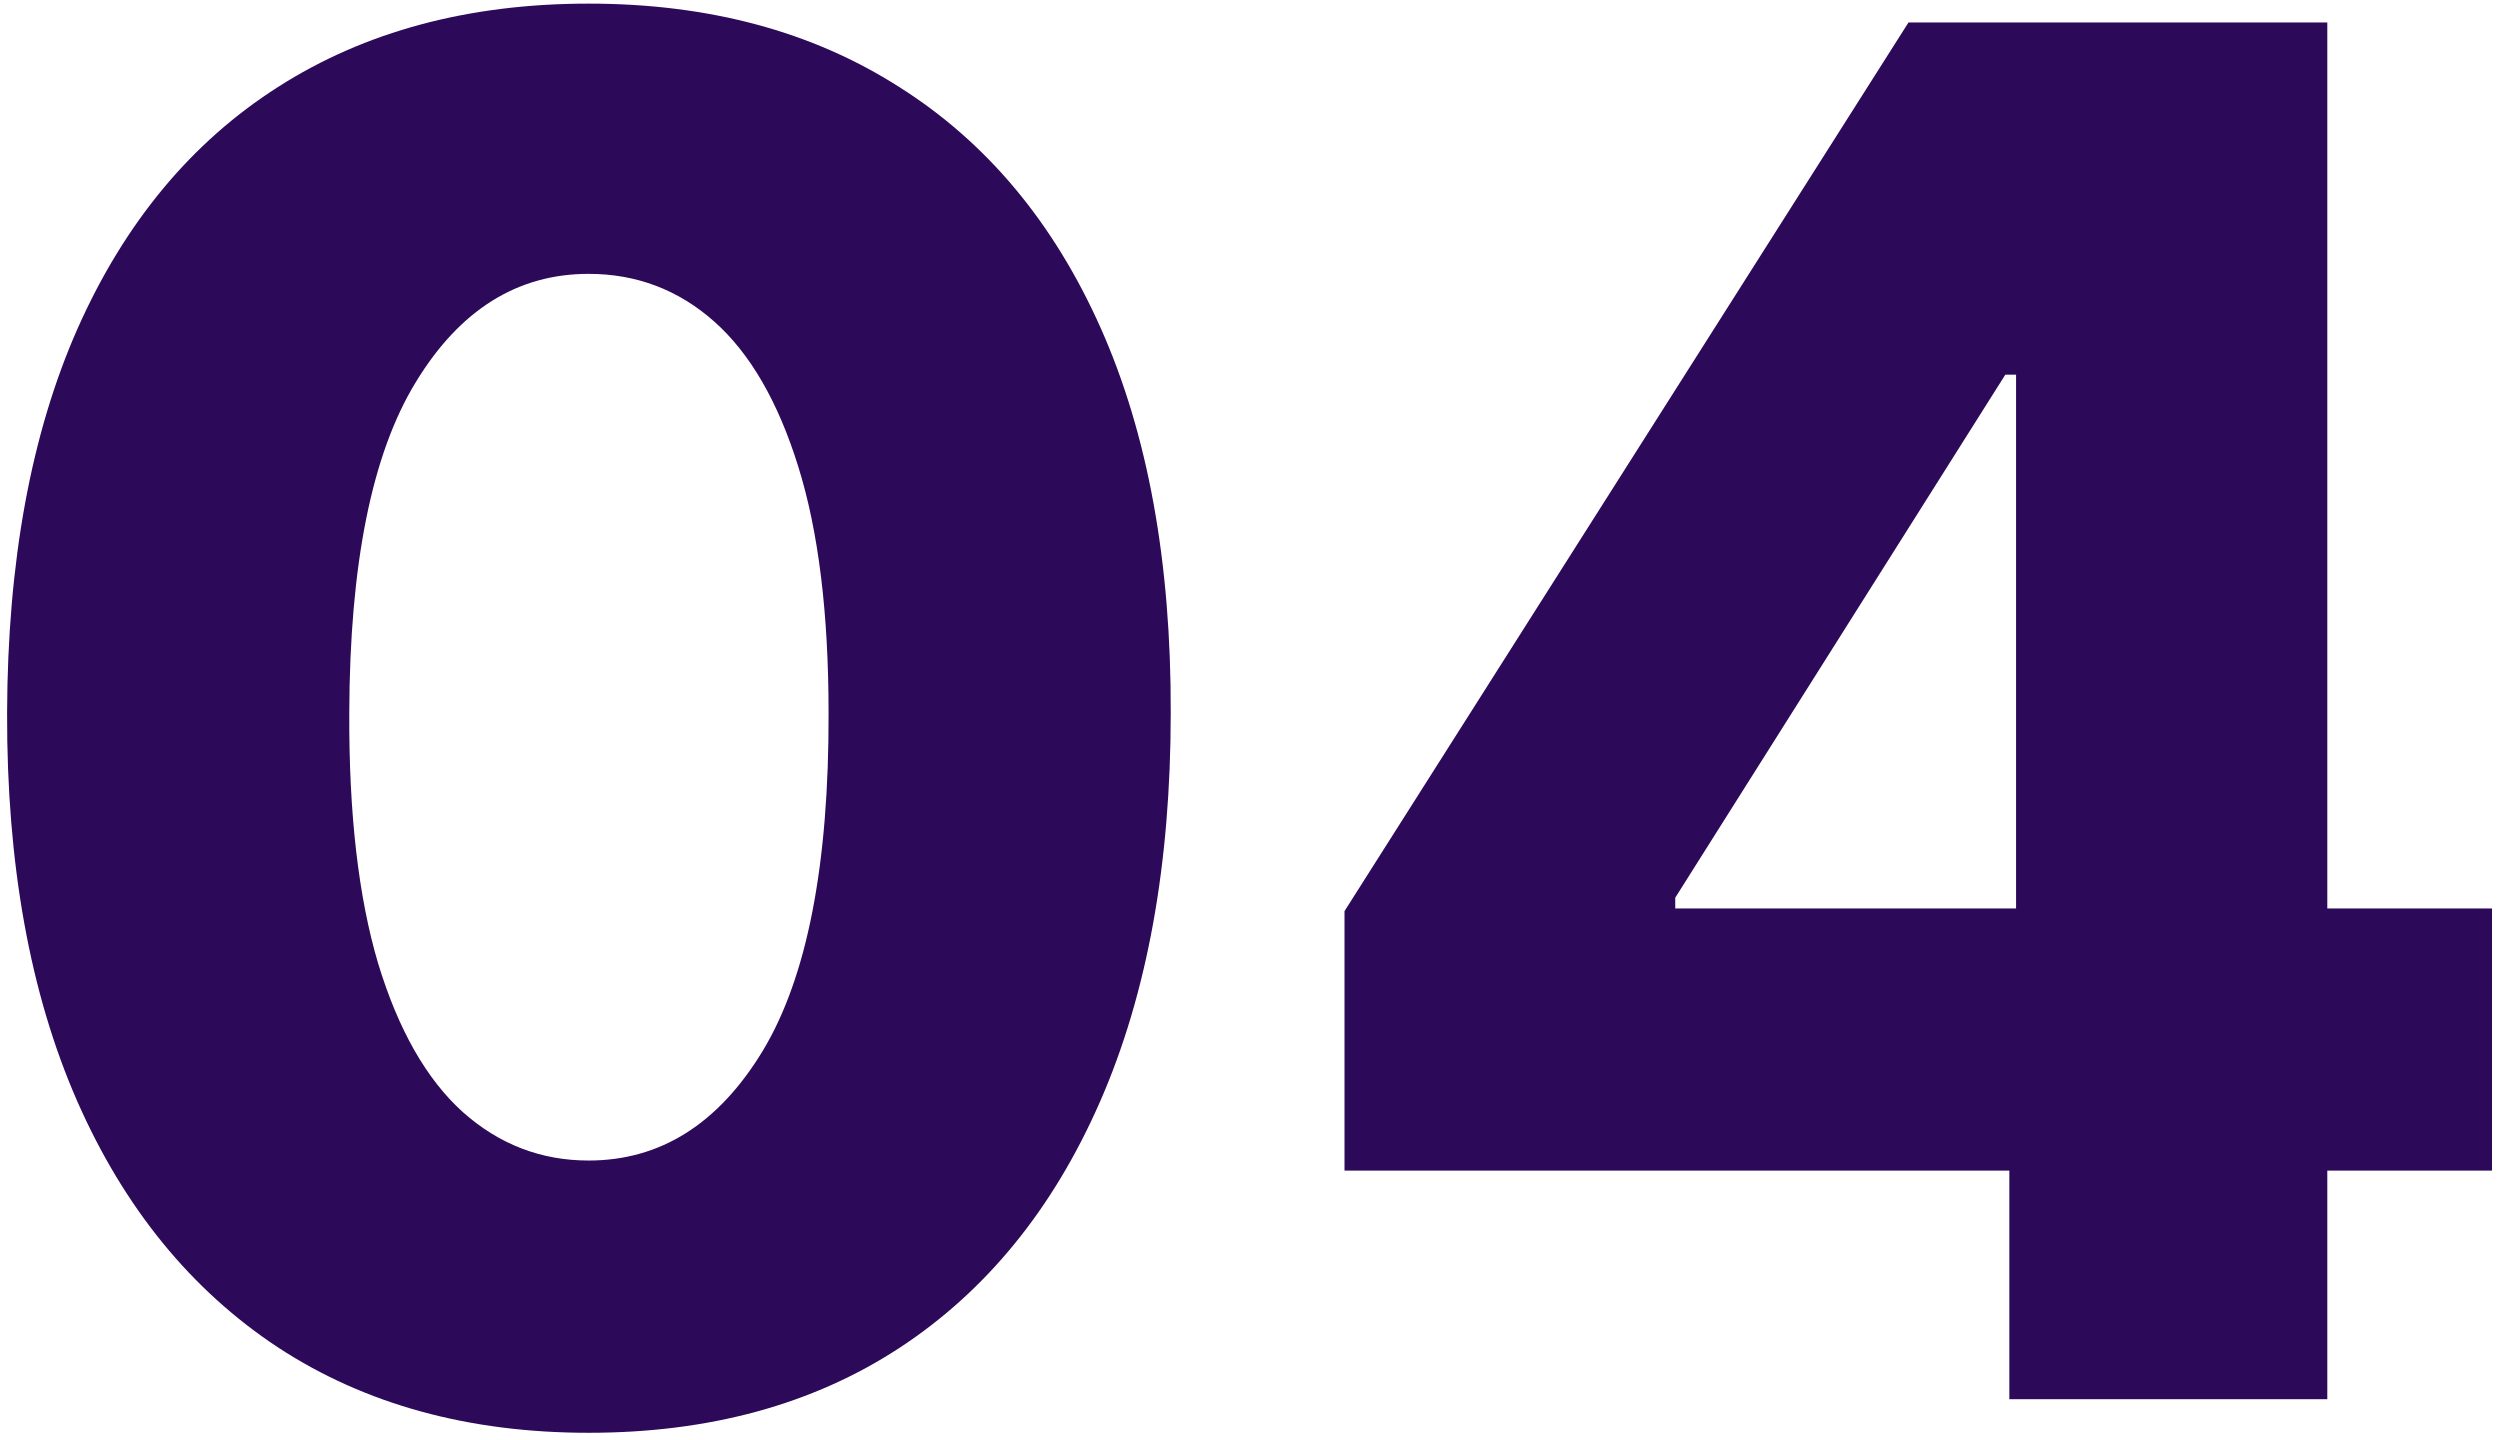 <?xml version="1.0" encoding="UTF-8"?> <svg xmlns="http://www.w3.org/2000/svg" width="243" height="140" viewBox="0 0 243 140" fill="none"><path d="M57.21 139.267C45.536 139.267 35.474 136.501 27.023 130.969C18.572 125.393 12.06 117.4 7.486 106.989C2.912 96.534 0.647 83.967 0.69 69.287C0.734 54.607 3.021 42.149 7.551 31.912C12.125 21.632 18.616 13.812 27.023 8.455C35.474 3.053 45.536 0.352 57.21 0.352C68.885 0.352 78.947 3.053 87.398 8.455C95.892 13.812 102.426 21.632 107 31.912C111.574 42.192 113.839 54.651 113.795 69.287C113.795 84.01 111.509 96.599 106.935 107.054C102.361 117.509 95.849 125.502 87.398 131.034C78.99 136.523 68.928 139.267 57.21 139.267ZM57.21 112.804C64.18 112.804 69.821 109.254 74.133 102.153C78.446 95.01 80.581 84.054 80.537 69.287C80.537 59.617 79.557 51.645 77.597 45.372C75.636 39.056 72.914 34.351 69.429 31.259C65.944 28.166 61.871 26.619 57.21 26.619C50.284 26.619 44.687 30.126 40.418 37.139C36.149 44.109 33.992 54.825 33.949 69.287C33.905 79.088 34.842 87.212 36.758 93.659C38.719 100.106 41.463 104.92 44.992 108.099C48.52 111.236 52.593 112.804 57.21 112.804ZM130.686 113.784V88.562L185.507 2.182H207.919V36.42H194.916L162.834 87.256V88.301H242.223V113.784H130.686ZM195.308 136V106.074L195.962 95.031V2.182H226.214V136H195.308Z" fill="#2C0959"></path></svg> 